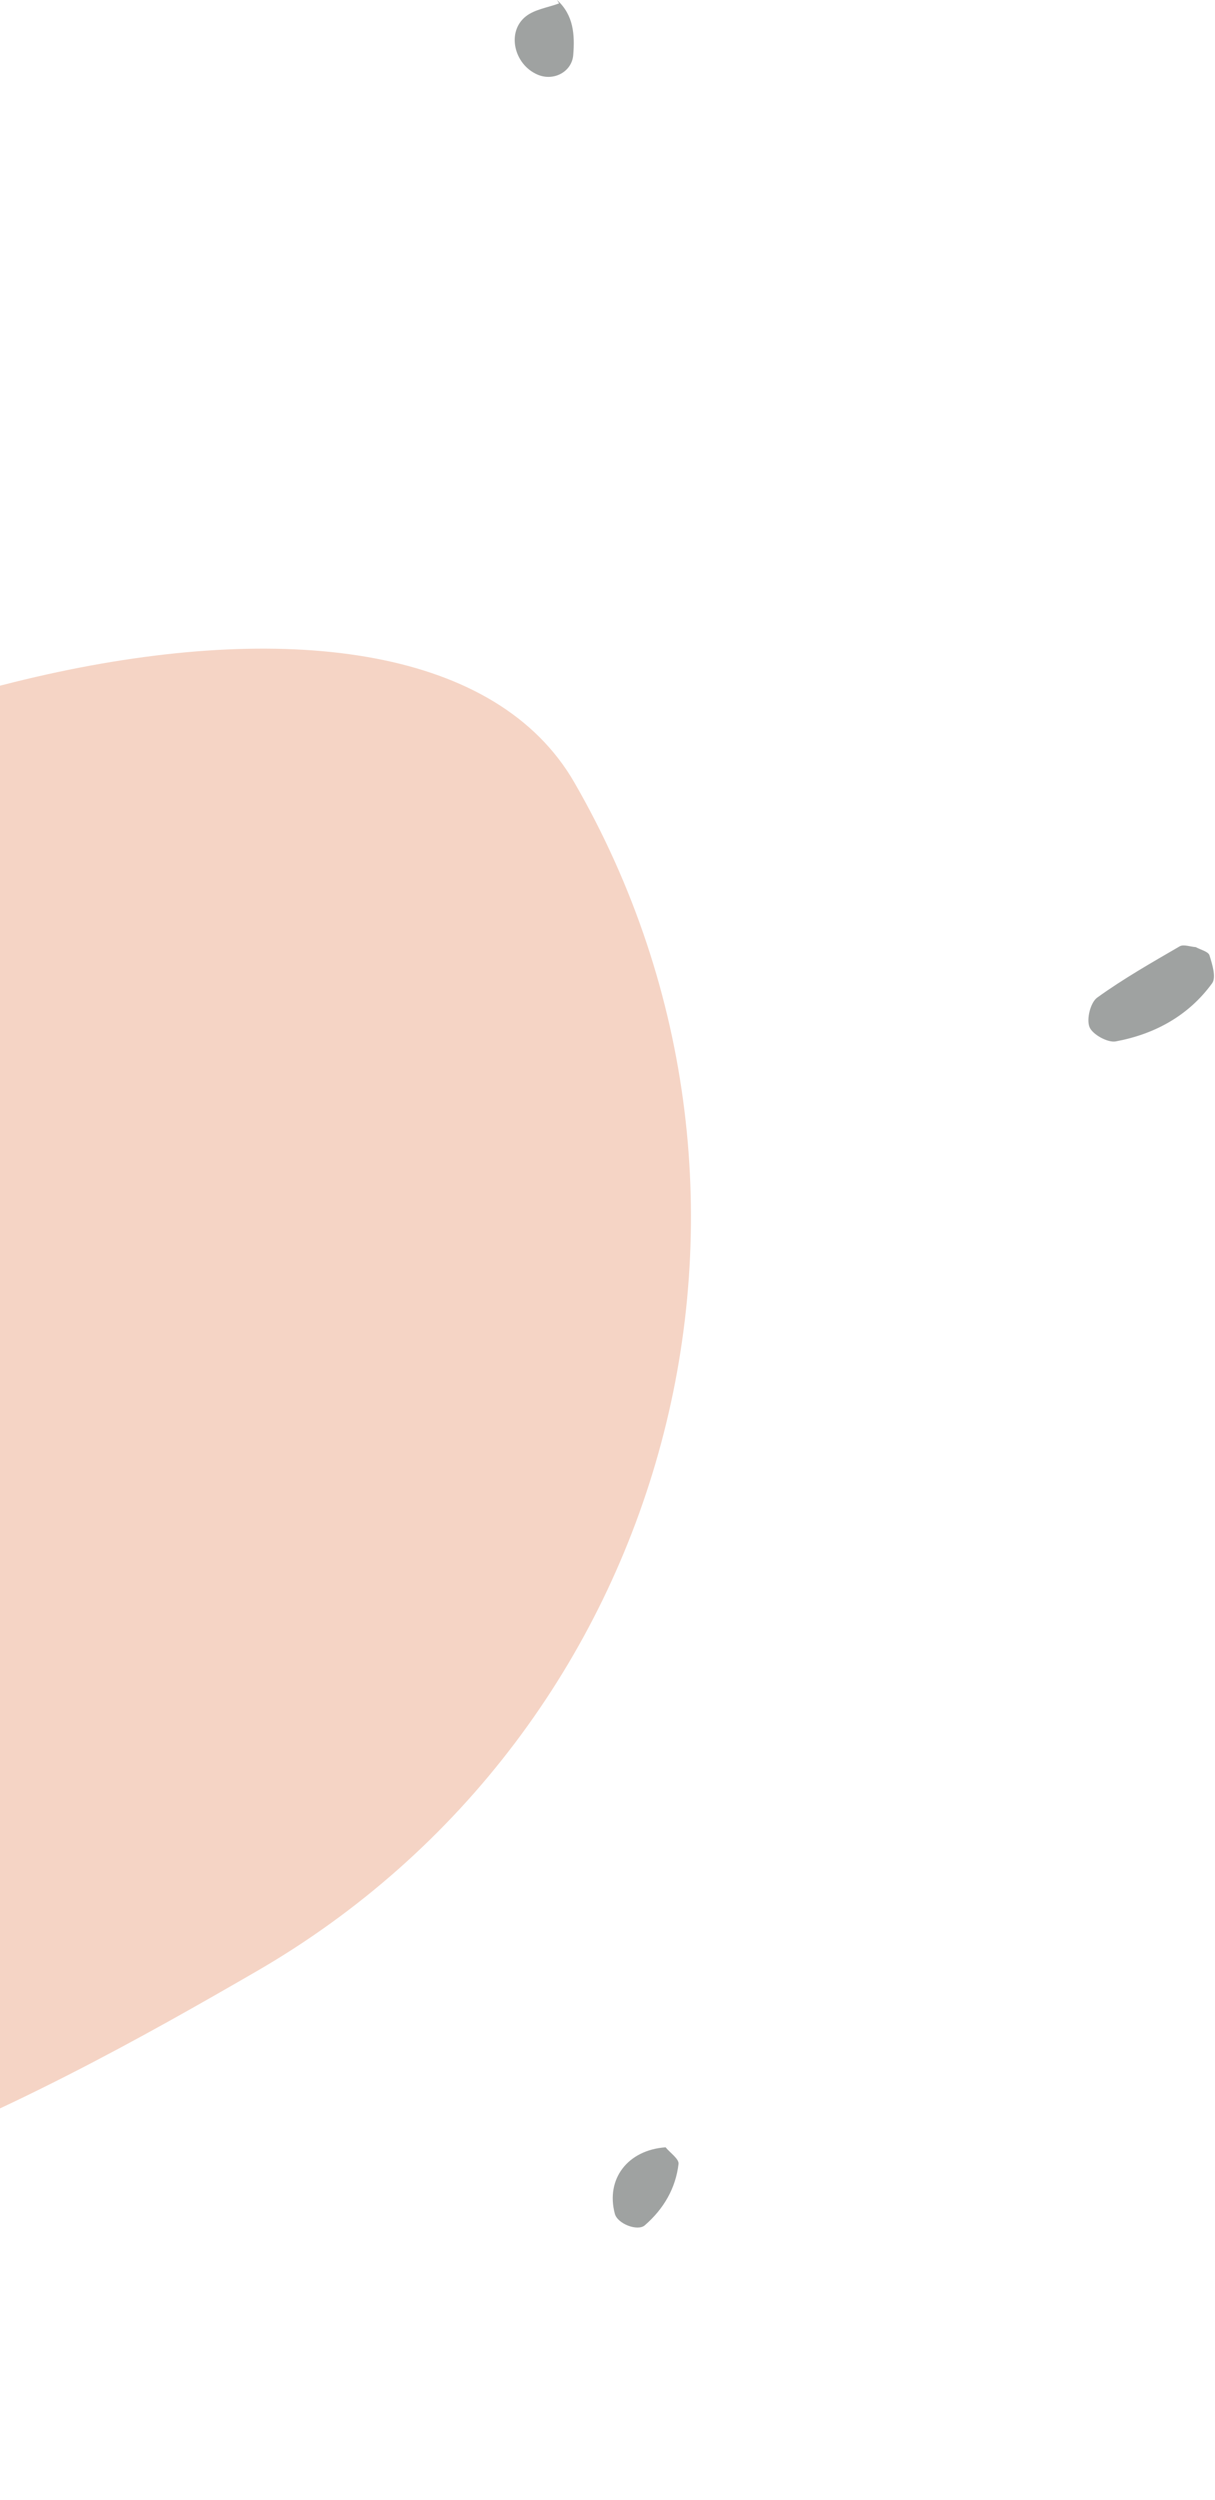 <?xml version="1.0" encoding="utf-8"?>
<svg width="232px" height="477px" viewBox="0 0 232 477" version="1.1" xmlns:xlink="http://www.w3.org/1999/xlink" xmlns="http://www.w3.org/2000/svg">
  <g id="Group" transform="translate(-247 0)">
    <g id="Round-shape-color-pink" transform="translate(0 77.942)">
      <path d="M198.147 247.798C289.837 247.778 364.183 173.413 364.203 81.7C364.216 22.743 238.82 -13.931 141.366 5.022C87.218 15.553 79.706 62.178 35.364 81.054C-2.385 97.123 -15.658 158.901 24.35 201.252C67.388 246.812 150.628 247.808 198.147 247.798Z" transform="matrix(0.866 -0.5 0.5 0.866 0.419 182.699)" id="Oval" fill="#F5D4C5" fill-rule="evenodd" stroke="none" />
    </g>
    <path d="M20.495 0.318C21.401 0.819 22.886 1.165 23.116 1.875C23.647 3.586 24.432 6.073 23.635 7.2C19.143 13.391 12.676 16.927 5.213 18.311C3.674 18.591 0.769 16.975 0.208 15.573C-0.396 14.053 0.383 10.898 1.675 9.956C6.674 6.348 12.084 3.276 17.44 0.163C18.177 -0.254 19.463 0.253 20.495 0.318" transform="translate(454.827 180.388)" id="Fill-138" fill="#9FA2A1" fill-rule="evenodd" stroke="none" />
    <path d="M10.093 0C10.962 1.068 12.682 2.221 12.566 3.178C12.019 7.794 9.761 11.727 6.124 14.882C4.76 16.071 0.922 14.614 0.403 12.688C-1.368 6.047 2.848 0.518 10.093 0" transform="translate(364 409.699)" id="Fill-141" fill="#9FA2A1" fill-rule="evenodd" stroke="none" />
    <path d="M8.084 0C11.249 2.884 11.491 6.605 11.176 10.507C10.92 13.667 7.489 15.559 4.392 14.251C-0.159 12.322 -1.604 6.071 2.124 3.124C3.825 1.779 6.332 1.444 8.477 0.647L8.084 0" transform="translate(345.281 0)" id="Fill-154" fill="#9FA2A1" fill-rule="evenodd" stroke="none" />
  </g>
</svg>